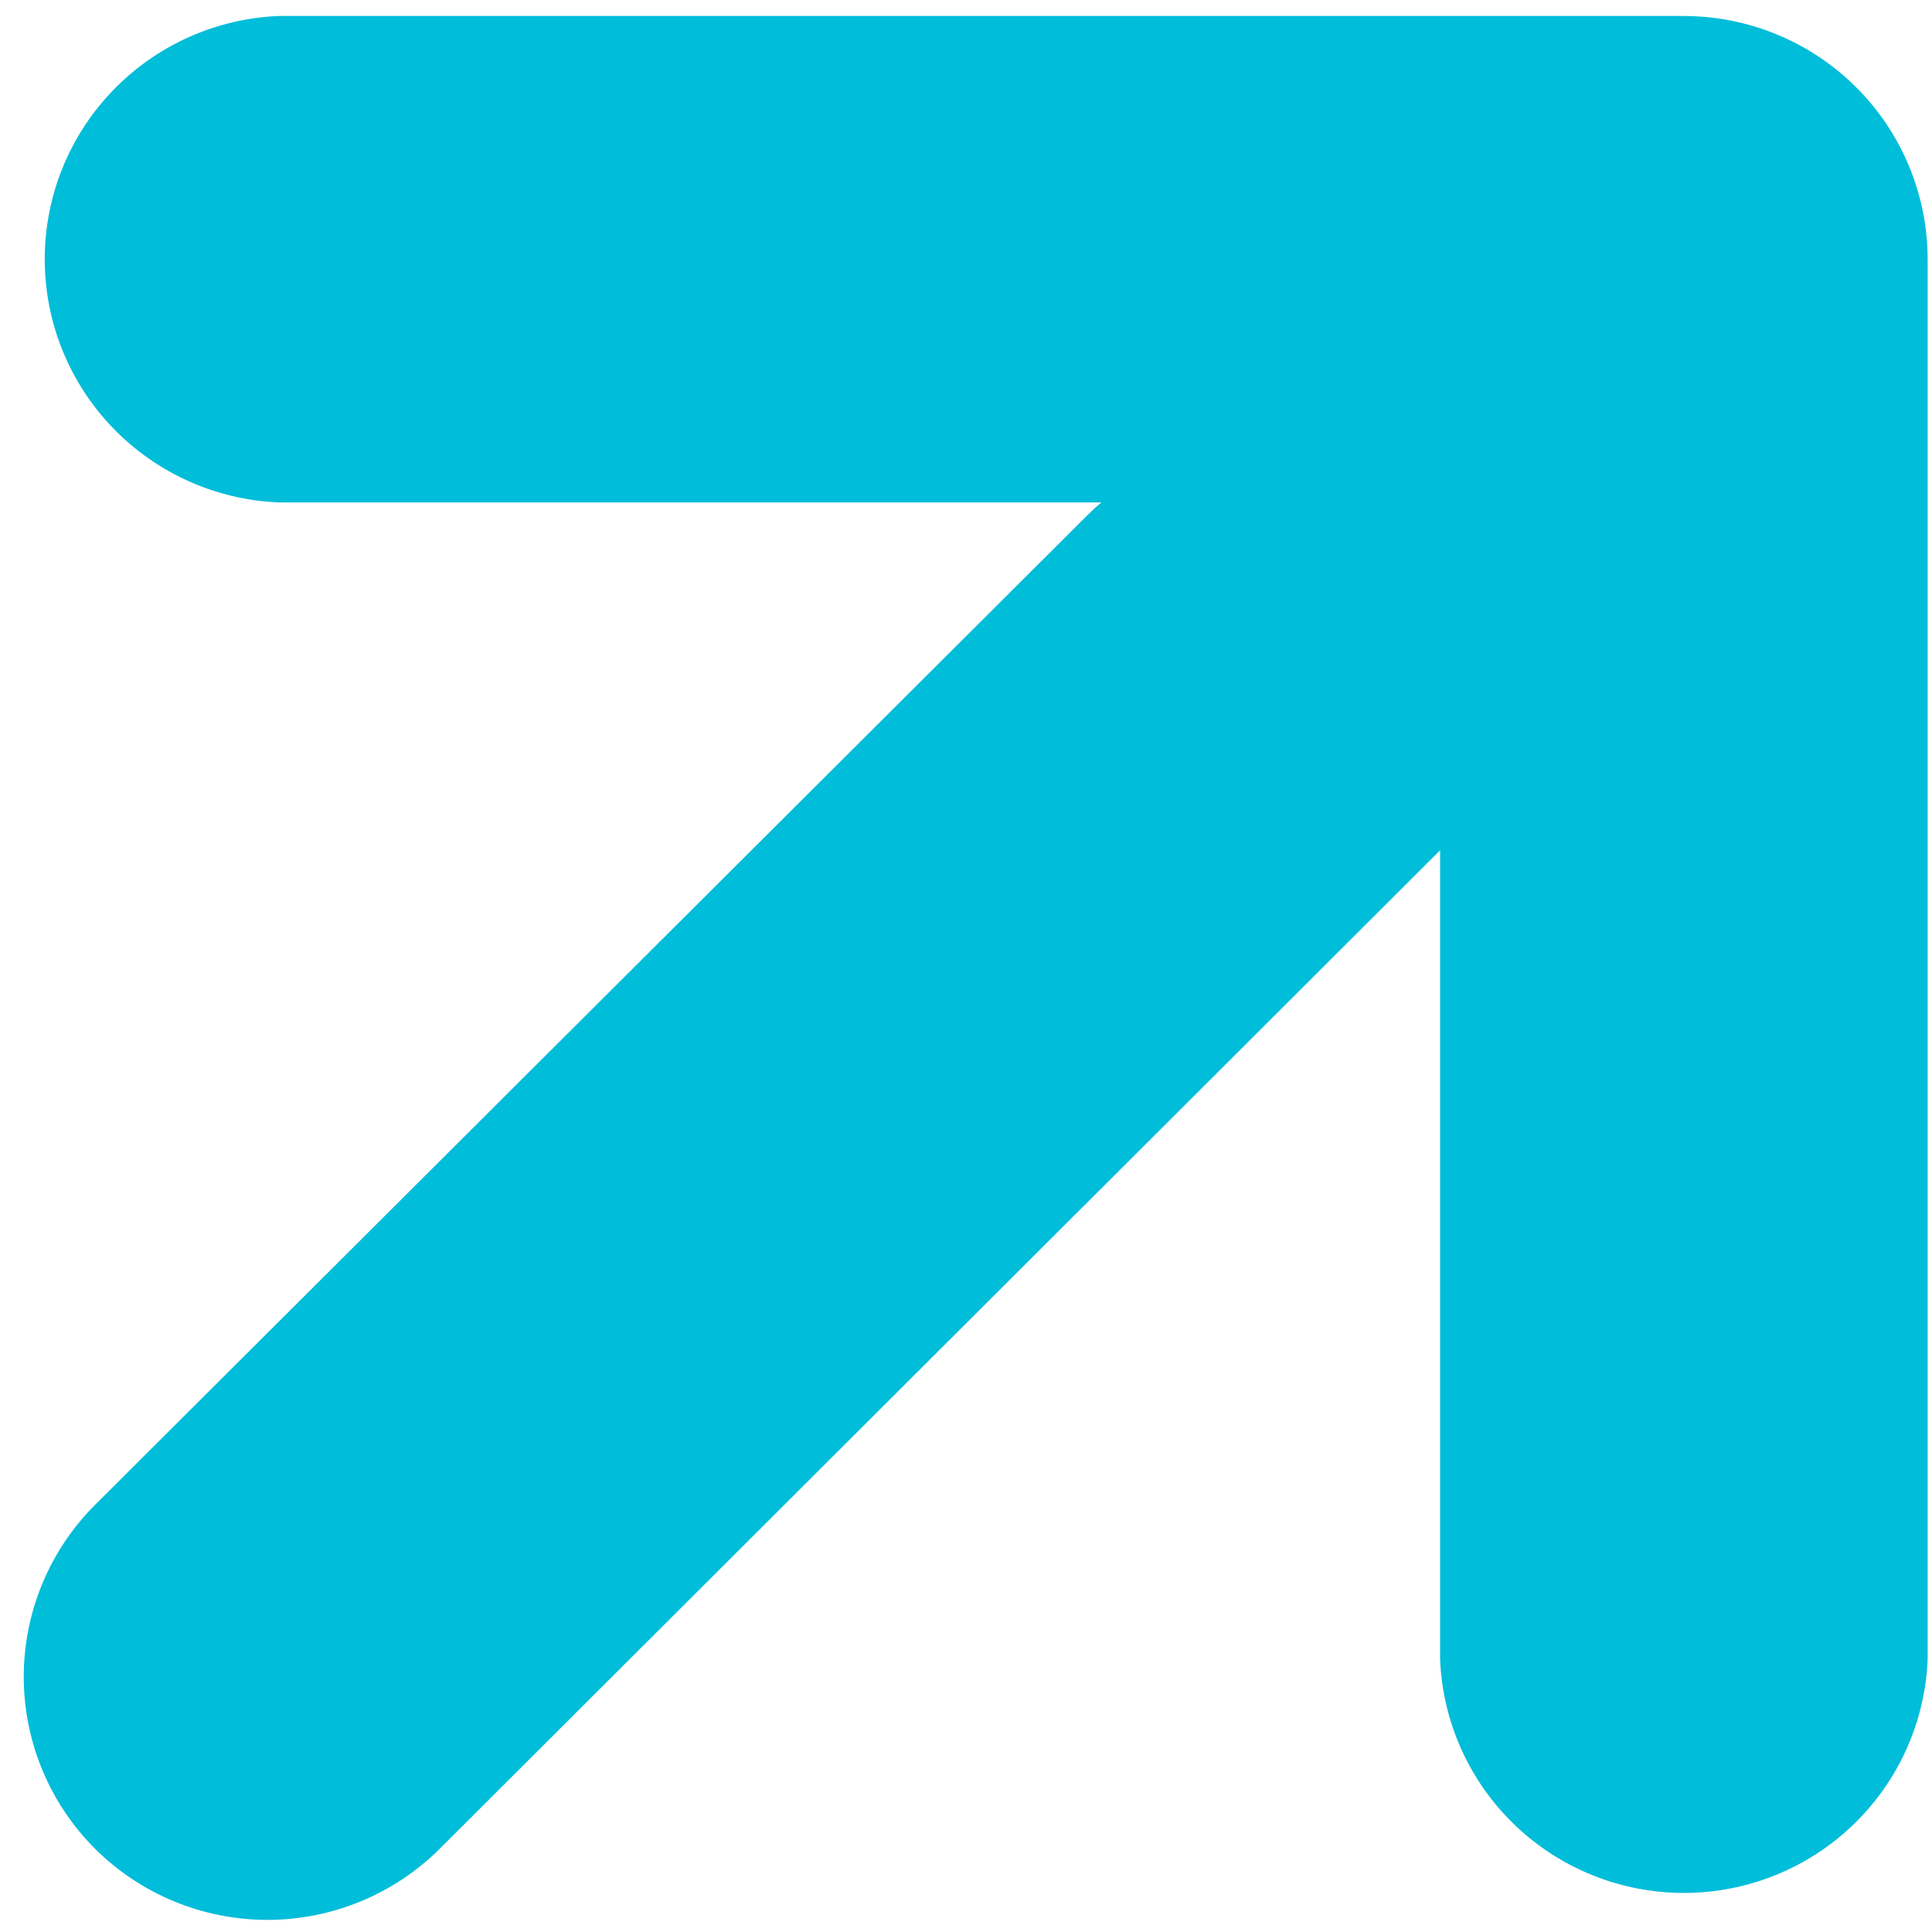 <!-- Generated by IcoMoon.io -->
<svg version="1.1" xmlns="http://www.w3.org/2000/svg" width="1024" height="1024" viewBox="0 0 1024 1024">
<title></title>
<g id="icomoon-ignore">
</g>
<path fill="#00bdd9" d="M892.161 8.478h-744.383c-33.359 1.351-64.903 15.522-88.028 39.549s-36.039 56.046-36.039 89.356c0 33.31 12.914 65.329 36.039 89.356s54.668 38.198 88.028 39.548h435.996c-2.552 2.122-4.892 4.244-7.231 6.578l-526.173 524.743c-24.196 24.188-37.784 56.964-37.784 91.136s13.588 66.948 37.784 91.135c24.243 24.141 57.096 37.698 91.347 37.698s67.103-13.557 91.346-37.698l530.214-529.199v428.834c1.354 33.283 15.558 64.753 39.64 87.826 24.083 23.071 56.177 35.955 89.565 35.955 33.386 0 65.479-12.884 89.562-35.955s38.287-54.543 39.641-87.826v-742.661c-0.168-34.142-13.897-66.825-38.175-90.888s-57.127-37.543-91.349-37.486z"></path>
</svg>
